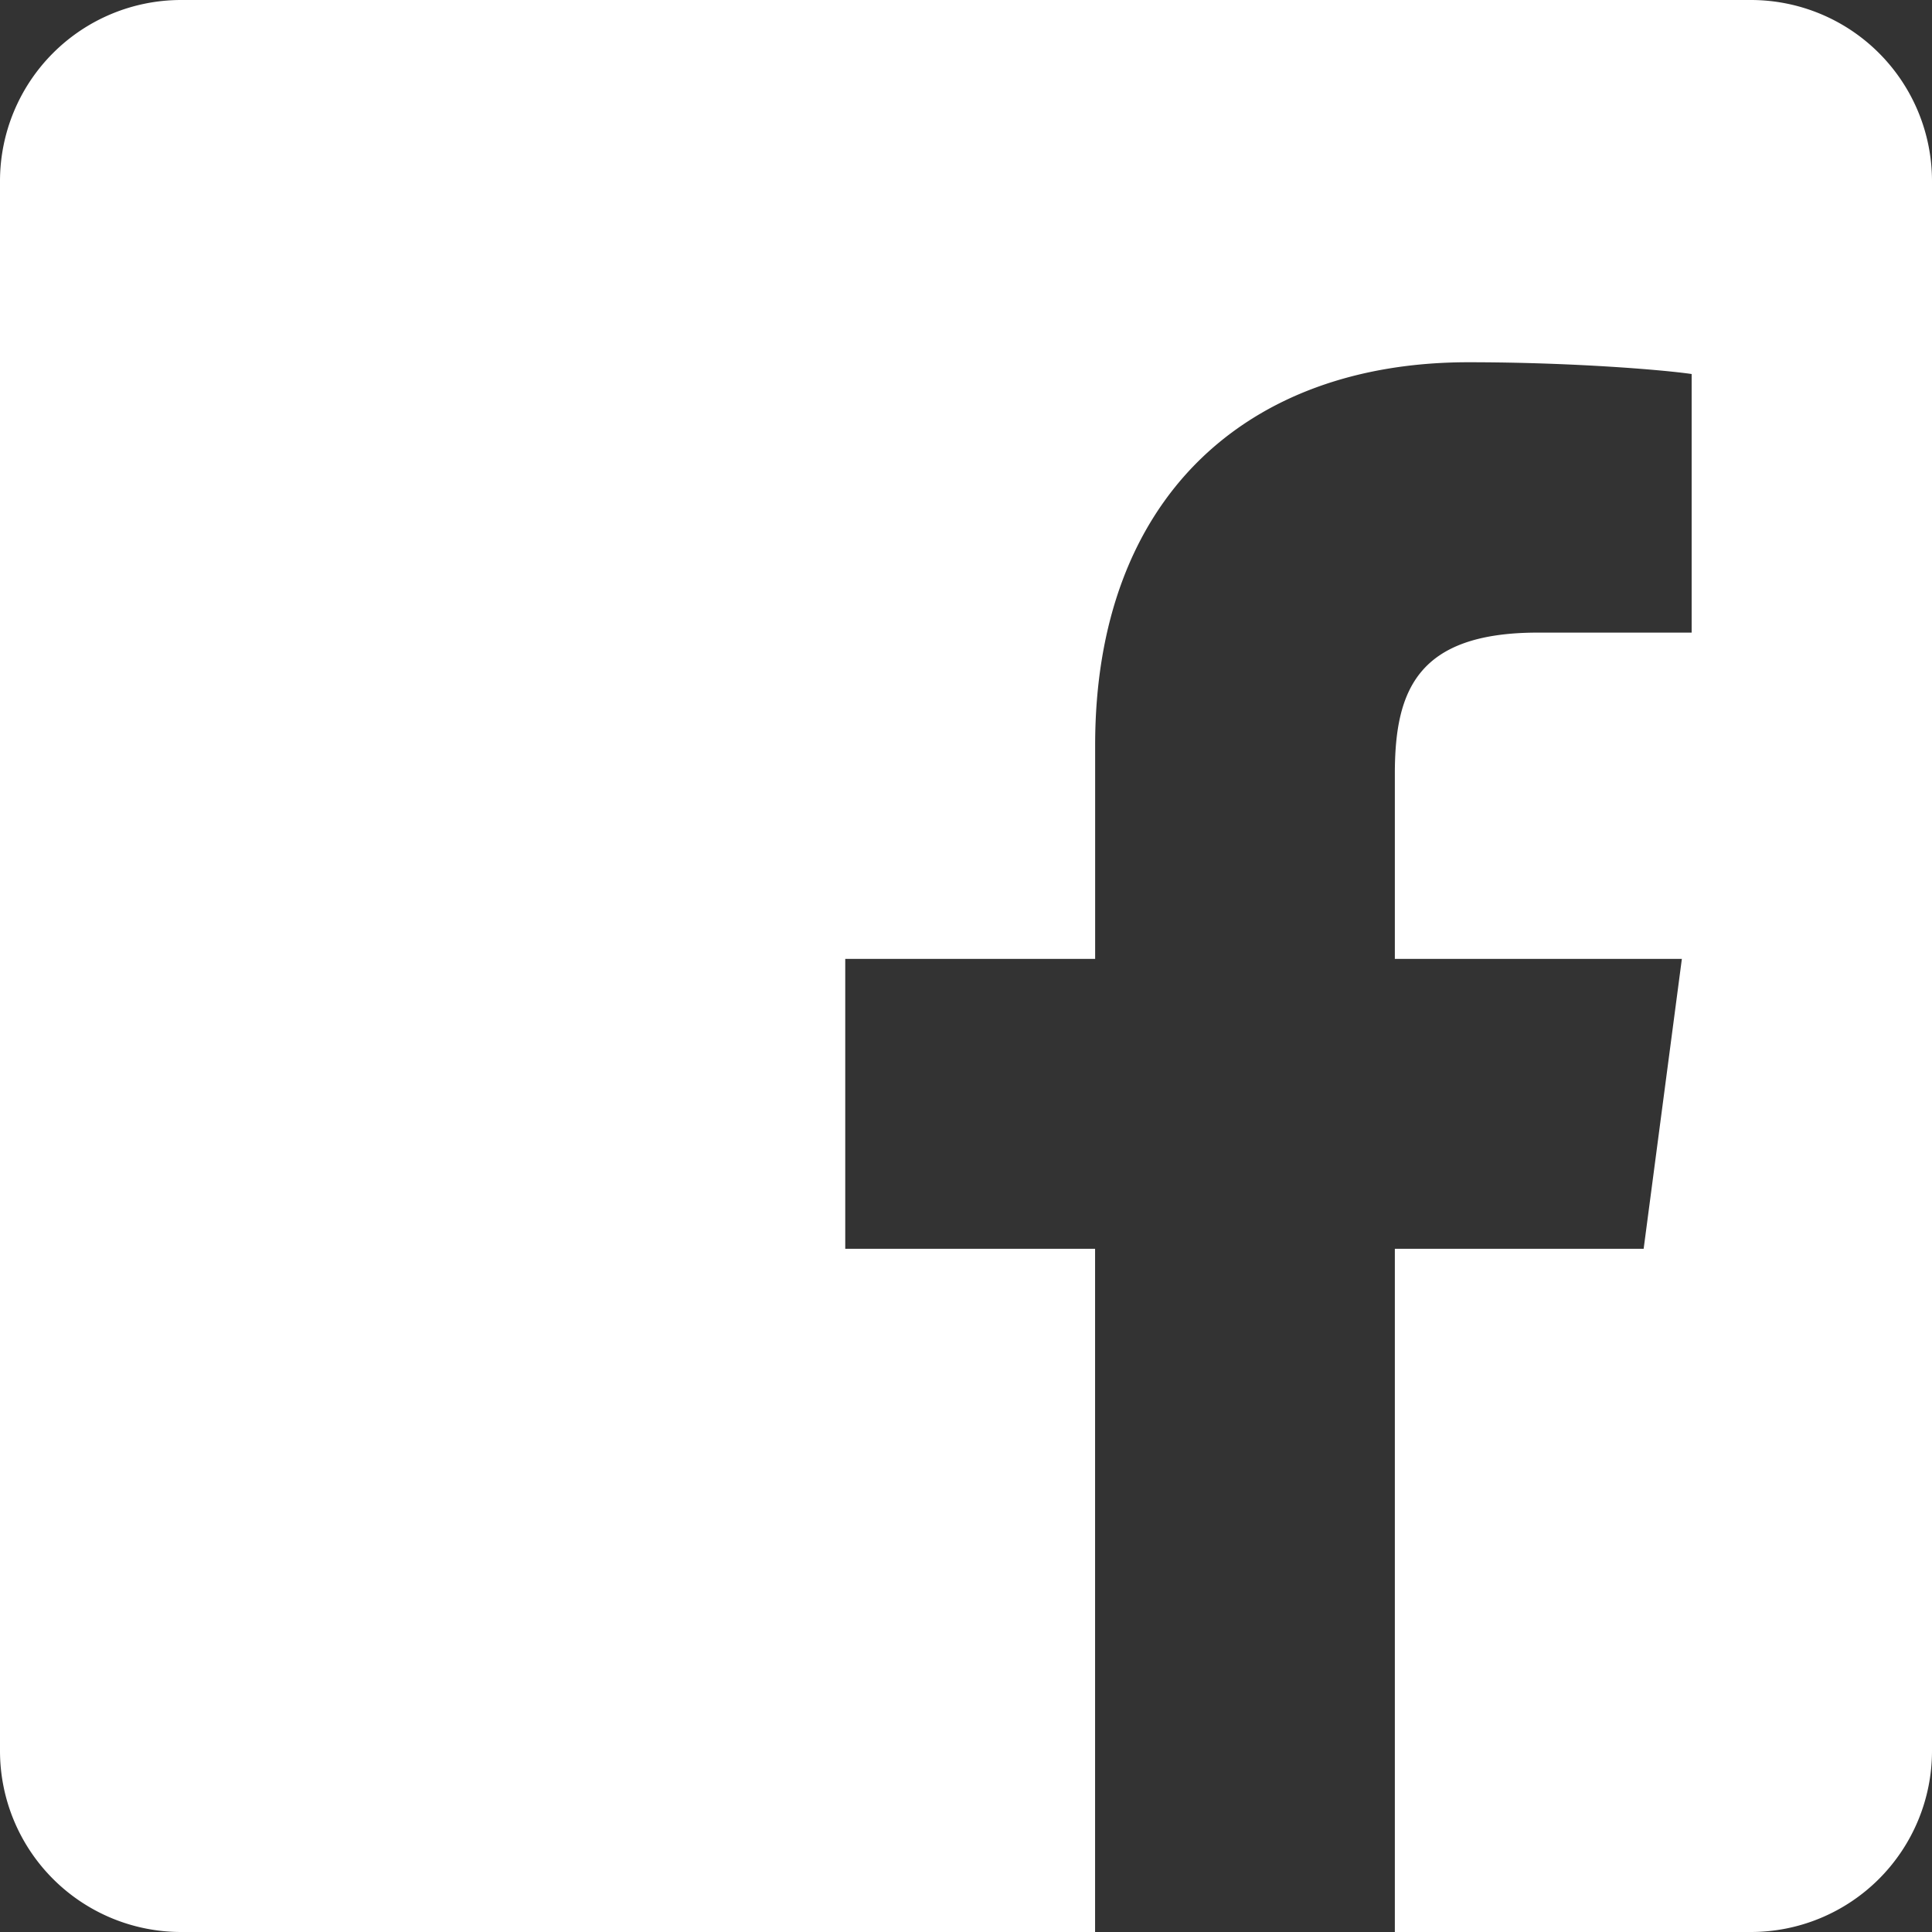 <svg viewBox="0 0 32 32" xmlns="http://www.w3.org/2000/svg"><rect x="0" y="0" width="32" height="32" fill="#333333" stroke="none"/><g id="Page-1" stroke="none" stroke-width="1" fill="none" fill-rule="evenodd"><g id="Desktop-HD" transform="translate(-245 -210)" fill="#FFF" fill-rule="nonzero"><g id="social-fb" transform="translate(245 210)"><path d="M23.103 32V20.684h4.121l.633-4.802h-4.754v-3.067c0-1.38.373-2.337 2.369-2.337h2.547V6.195C27.581 6.13 26.072 6 24.32 6c-3.666 0-6.181 2.24-6.181 6.344v3.538H14v4.802h4.138V32H3a3 3 0 01-3-3V3a3 3 0 013-3h26a3 3 0 013 3v26a3 3 0 01-3 3h-5.897z" id="Combined-Shape"/></g></g></g></svg>